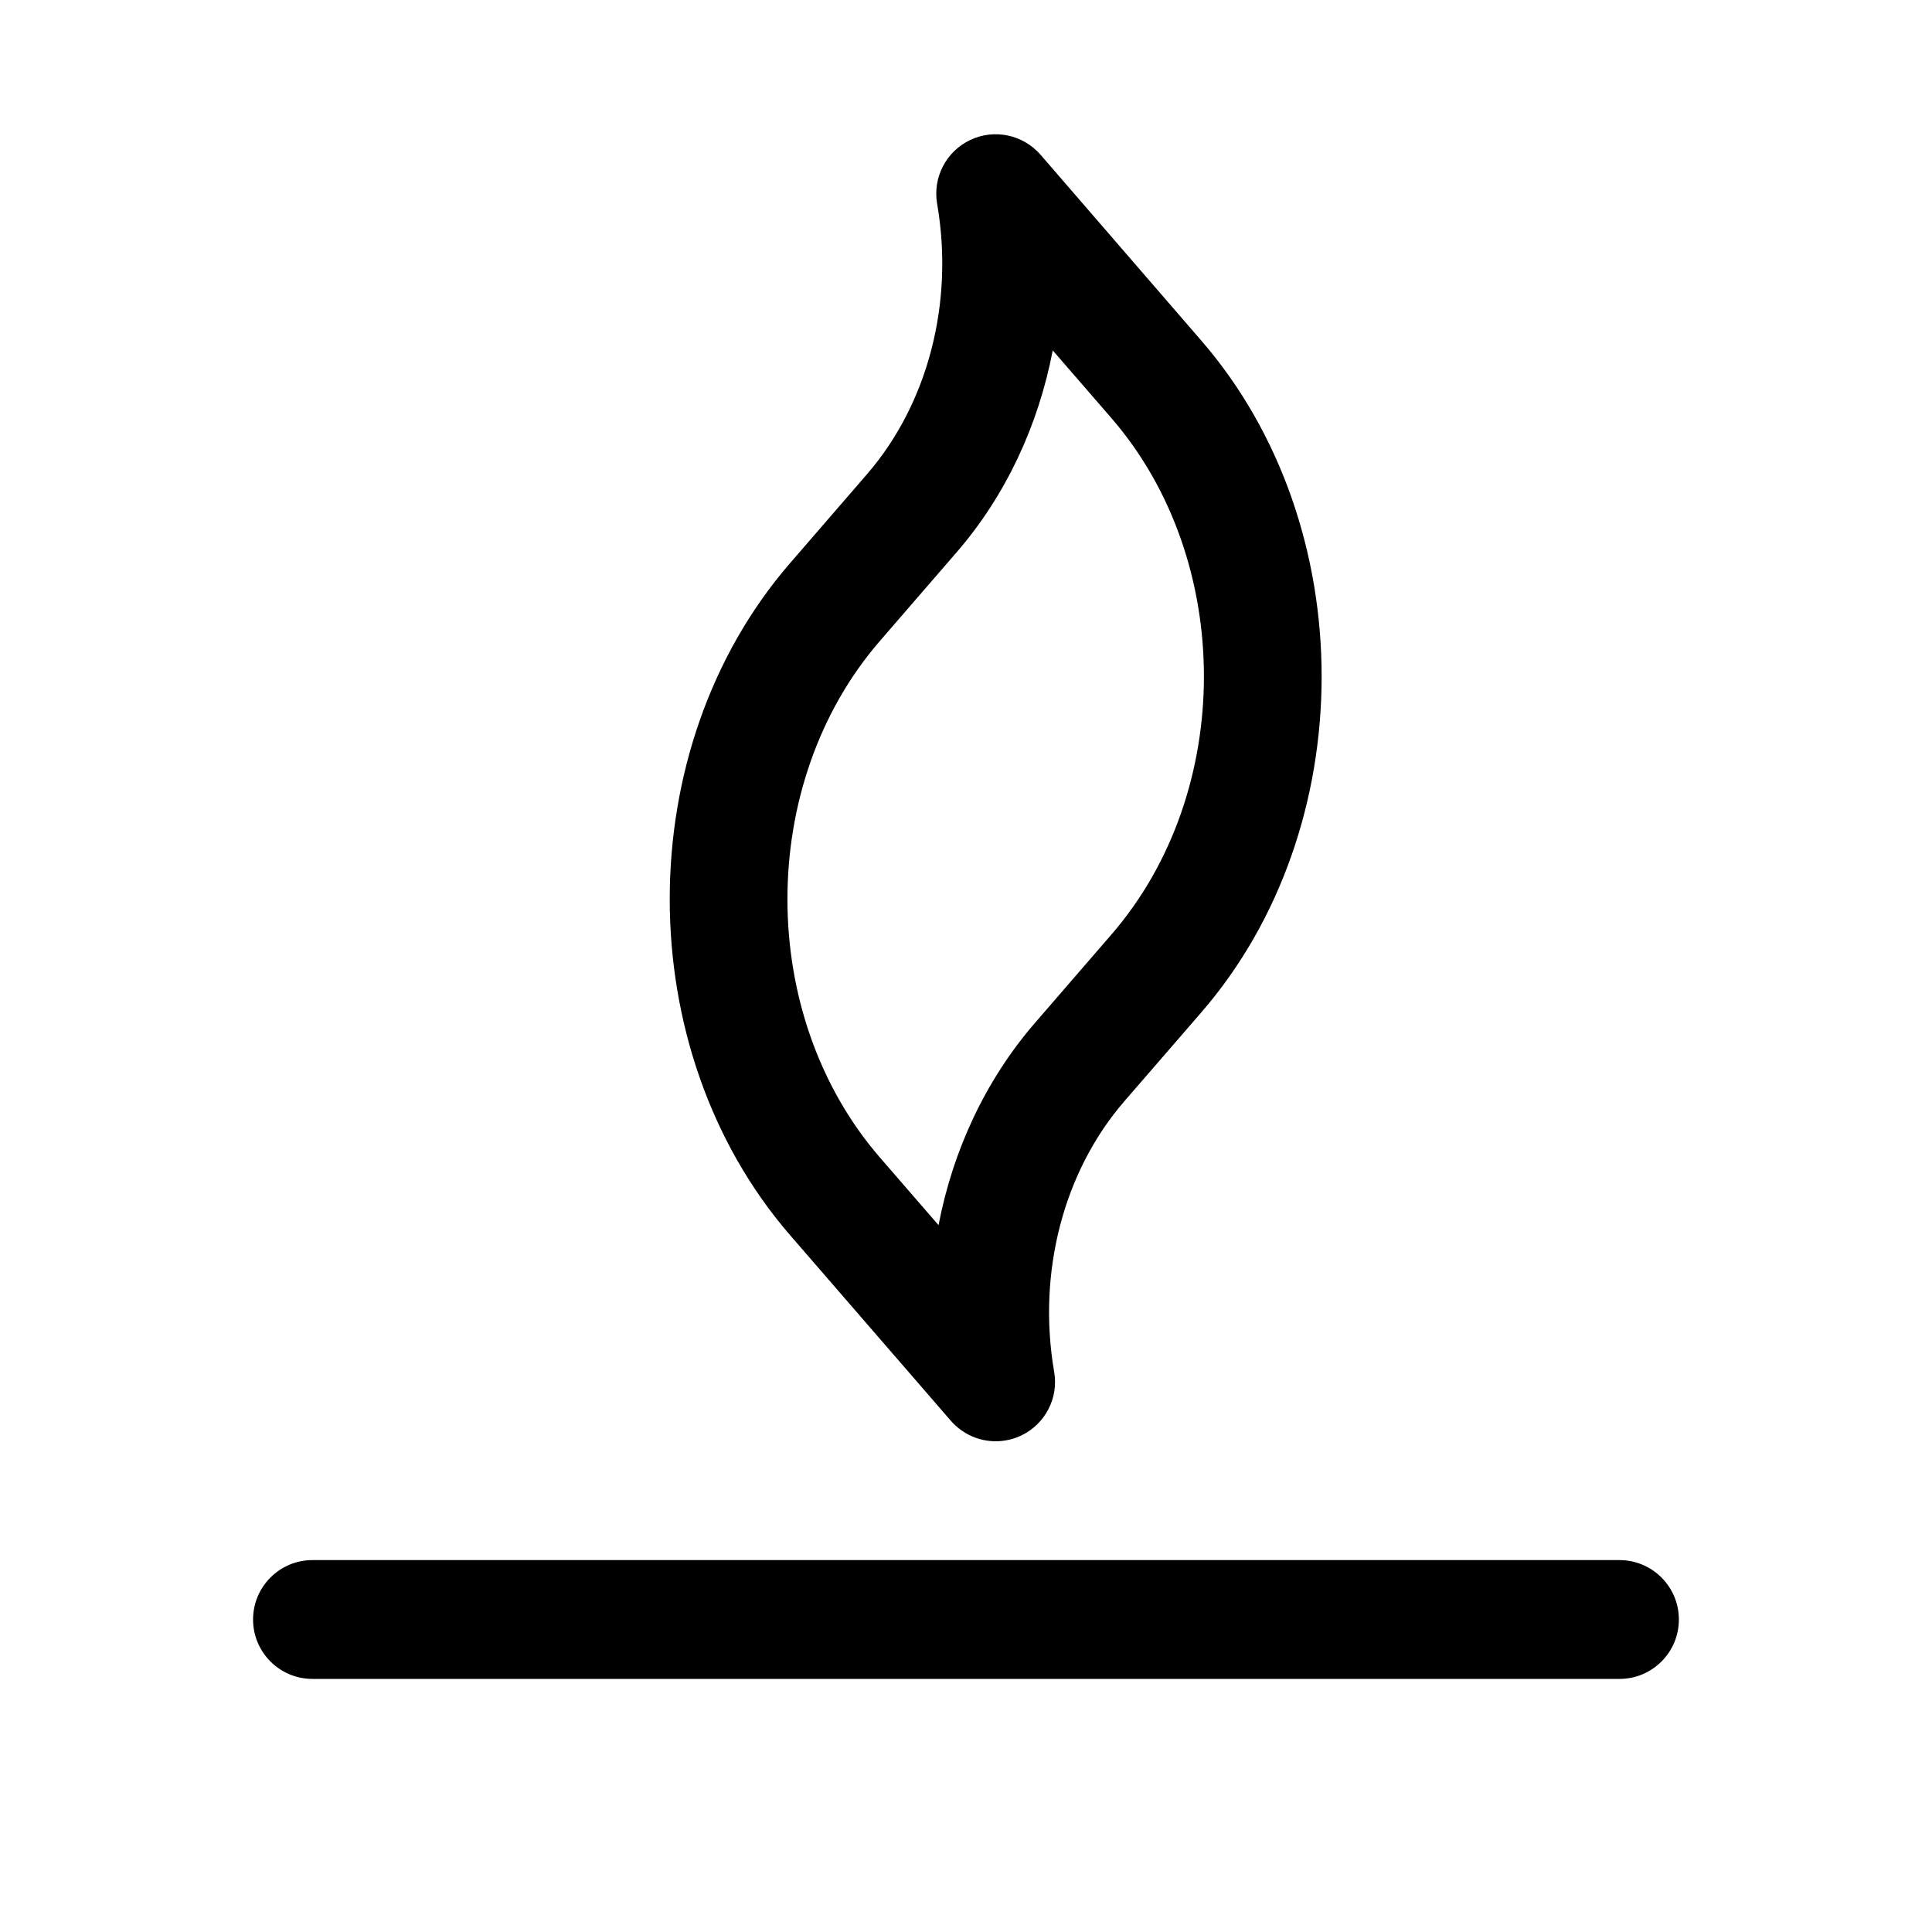 <?xml version="1.0" encoding="UTF-8"?>
<!-- Uploaded to: ICON Repo, www.svgrepo.com, Generator: ICON Repo Mixer Tools -->
<svg fill="#000000" width="800px" height="800px" version="1.1" viewBox="144 144 512 512" xmlns="http://www.w3.org/2000/svg">
 <g>
  <path d="m407.87 525.95c-4.473 0-8.848-1.922-11.902-5.449l-42.602-49.184c-42.508-49.121-42.508-128.98 0-178.07l20.402-23.586c16.184-18.703 23.113-45.5 18.578-71.668-1.199-6.953 2.391-13.879 8.785-16.902 6.391-3.023 13.98-1.418 18.641 3.934l42.57 49.219c42.539 49.09 42.539 128.98 0 178.07l-20.371 23.52c-16.184 18.703-23.113 45.5-18.609 71.699 1.227 6.957-2.363 13.855-8.754 16.91-2.141 1.004-4.473 1.508-6.738 1.508zm15.113-289.09c-3.809 19.898-12.469 38.477-25.41 53.434l-20.406 23.586c-32.652 37.723-32.652 99.125 0 136.85l15.555 17.949c3.812-19.871 12.504-38.48 25.445-53.469l20.371-23.555c32.684-37.723 32.684-99.094 0-136.85z"/>
  <path d="m573.18 588.93h-346.37c-8.691 0-15.746-7.051-15.746-15.742s7.055-15.746 15.742-15.746h346.37c8.691 0 15.742 7.055 15.742 15.742 0.004 8.695-7.047 15.746-15.738 15.746z"/>
 </g>
</svg>